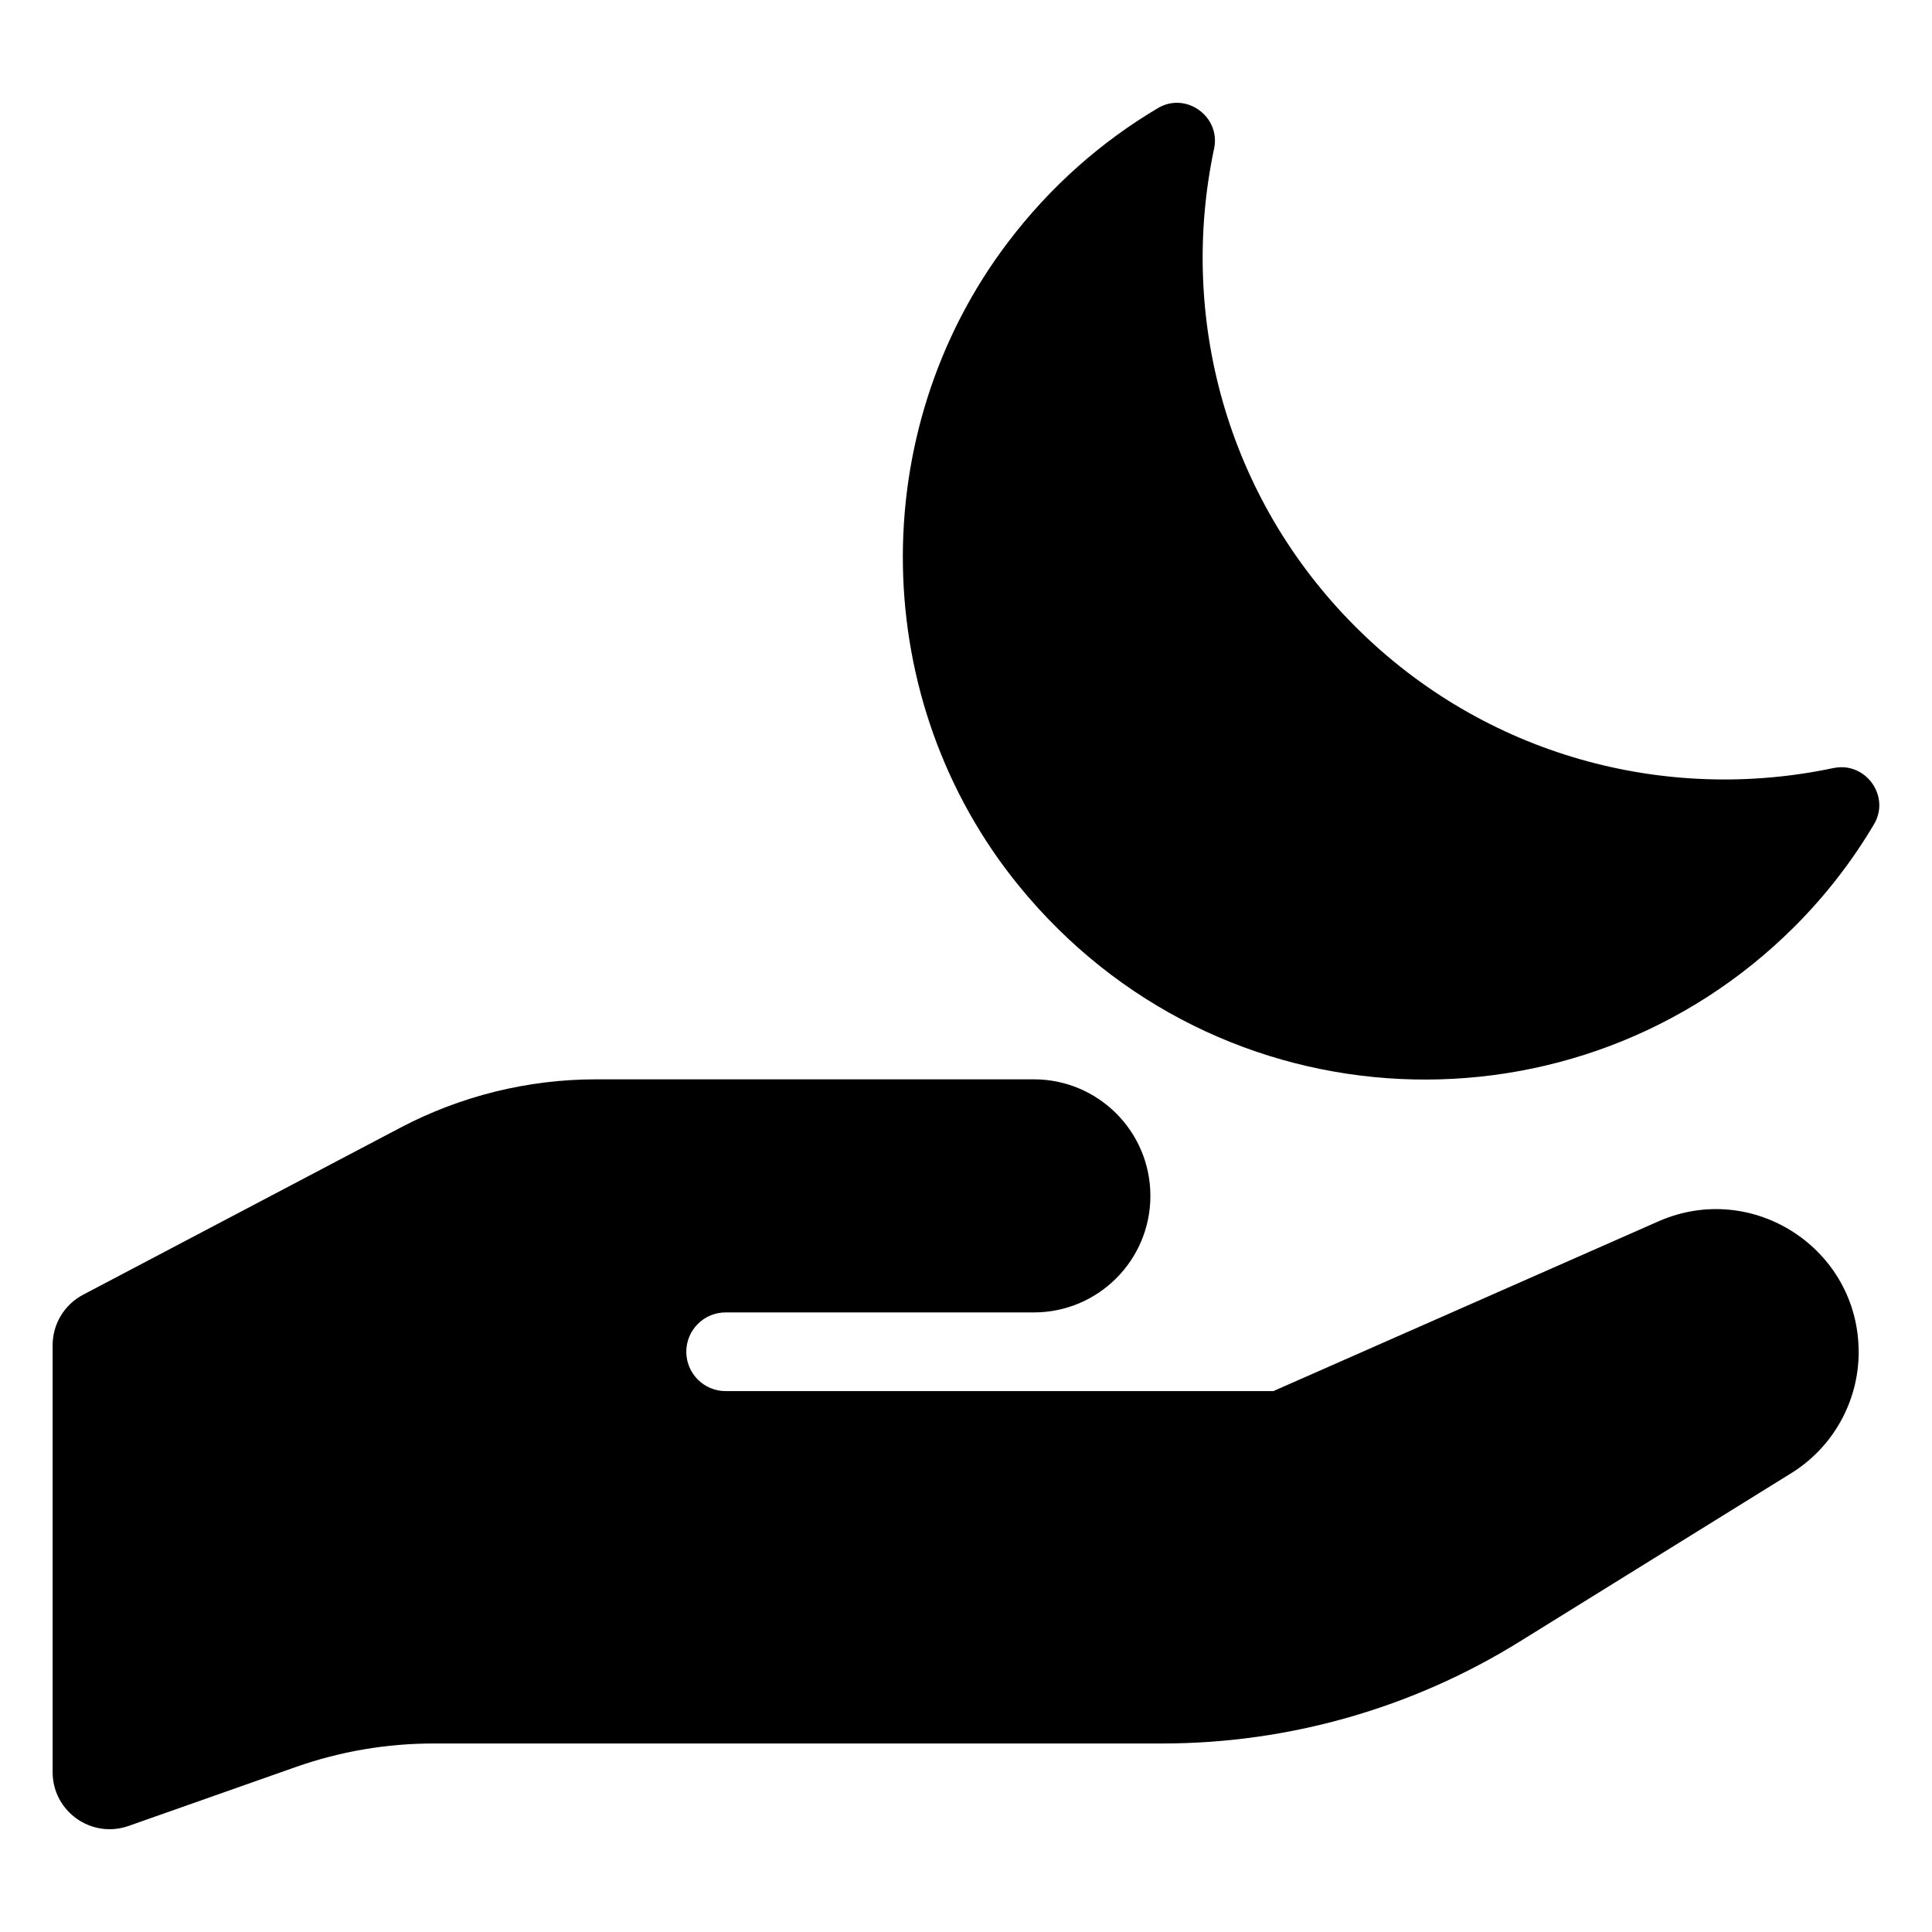 <?xml version="1.0" encoding="UTF-8"?>
<!-- Uploaded to: ICON Repo, www.svgrepo.com, Generator: ICON Repo Mixer Tools -->
<svg fill="#000000" width="800px" height="800px" version="1.1" viewBox="144 144 512 512" xmlns="http://www.w3.org/2000/svg">
 <path d="m636.57 502.28c0 13.086-6.766 25.242-17.887 32.137l-71.996 44.648c-28.434 17.633-61.23 26.977-94.688 26.977h-193.12c-12.449 0-24.805 2.113-36.547 6.254l-44.246 15.594c-9.832 3.465-20.137-3.828-20.137-14.254l-0.004-113.14c0-5.609 3.109-10.758 8.074-13.375l84.055-44.254c16.008-8.426 33.824-12.832 51.914-12.832h115.99c17.035 0 30.852 13.789 30.887 30.824 0.035 17.082-13.805 30.949-30.887 30.949h-81.676c-5.758 0-10.426 4.668-10.426 10.426 0 5.758 4.668 10.426 10.426 10.426h145.15l102.04-44.98c24.996-11.016 53.07 7.289 53.07 34.605zm-6.688-154.74c-44.293 9.391-92.273-3.055-126.68-37.457-34.406-34.406-46.852-82.391-37.457-126.68 1.801-8.488-7.418-15.18-14.883-10.754-14.863 8.809-28.43 20.629-39.777 35.598-38.148 50.328-36.973 121.57 2.941 170.52 52.711 64.633 148.1 68.227 205.56 10.77 8.309-8.309 15.309-17.422 21.039-27.086 4.43-7.469-2.246-16.703-10.746-14.902z"/>
</svg>